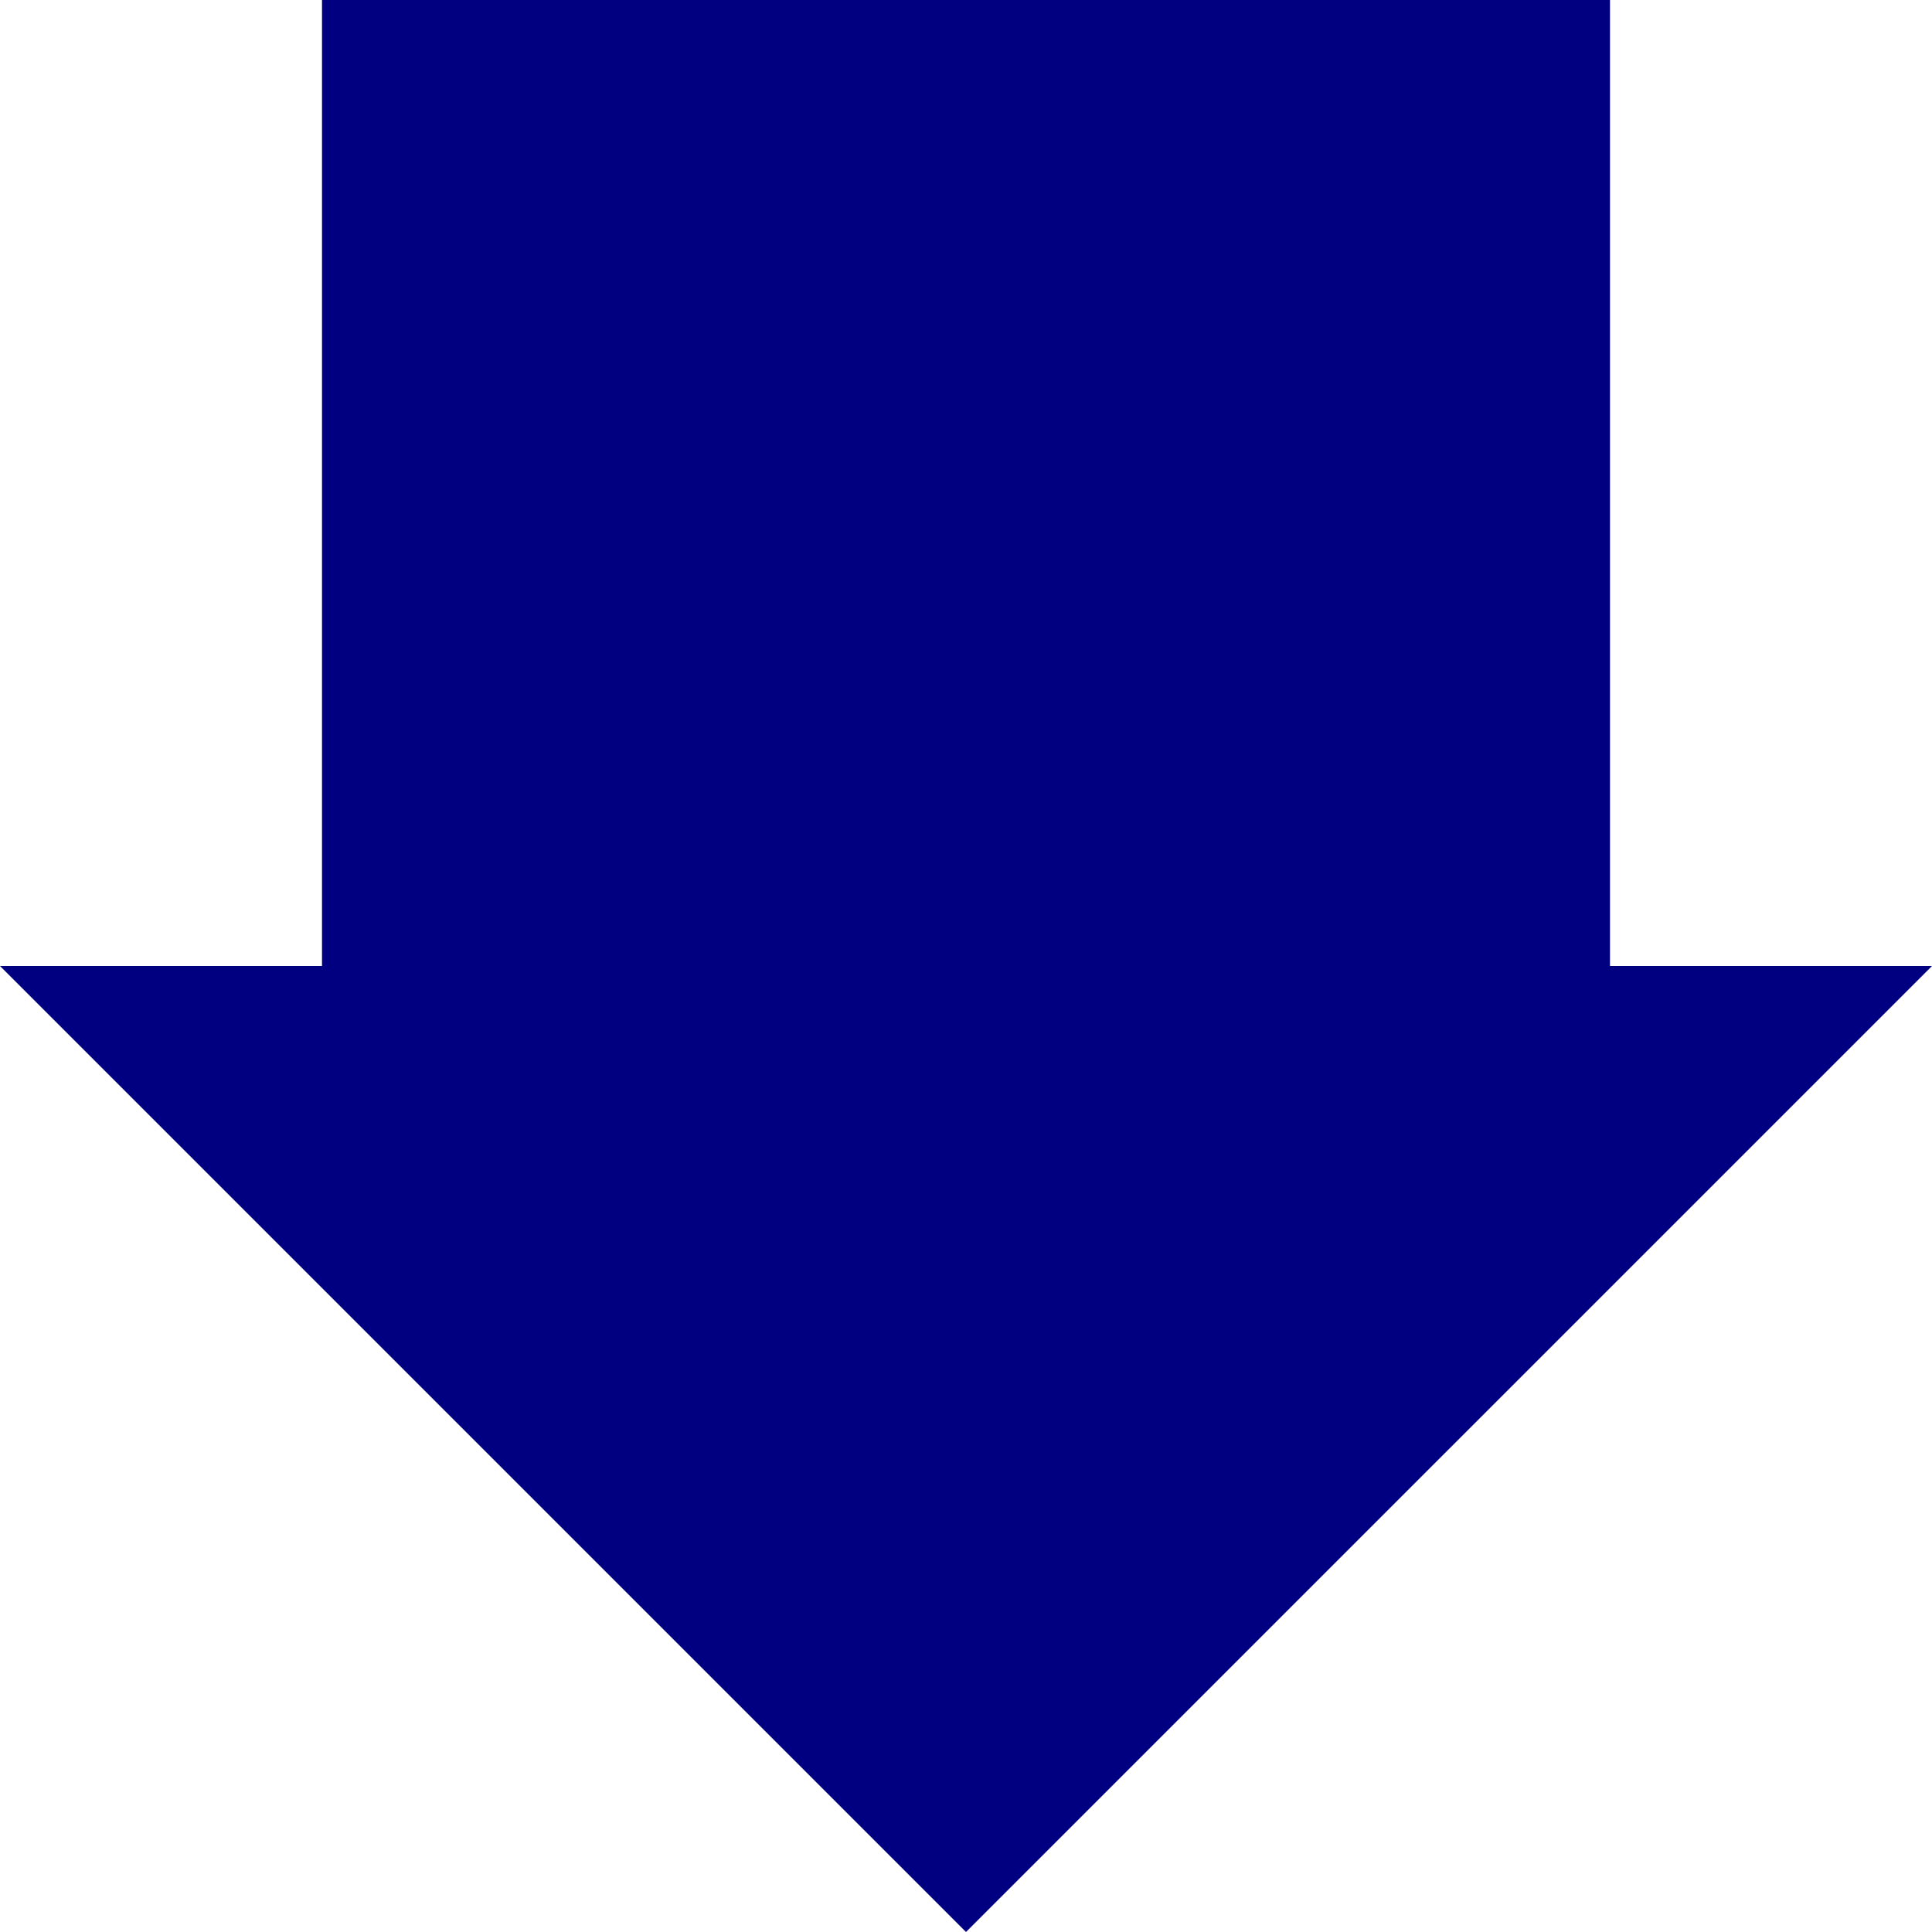 <?xml version="1.0" encoding="UTF-8" standalone="no"?>
<!-- Created with Inkscape (http://www.inkscape.org/) -->

<svg
   width="180"
   height="180"
   viewBox="0 0 180 180"
   version="1.1"
   id="svg5"
   xmlns="http://www.w3.org/2000/svg"
   xmlns:svg="http://www.w3.org/2000/svg">
  <defs
     id="defs2" />
  <g
     id="layer1">
    <path
       style="fill:#000080;stroke:none;stroke-width:1px;stroke-linecap:butt;stroke-linejoin:miter;stroke-opacity:1;fill-opacity:1"
       d="M 90,180 0,90 H 30 V 0 h 120 v 90 h 30 z"
       id="path976" />
  </g>
</svg>
